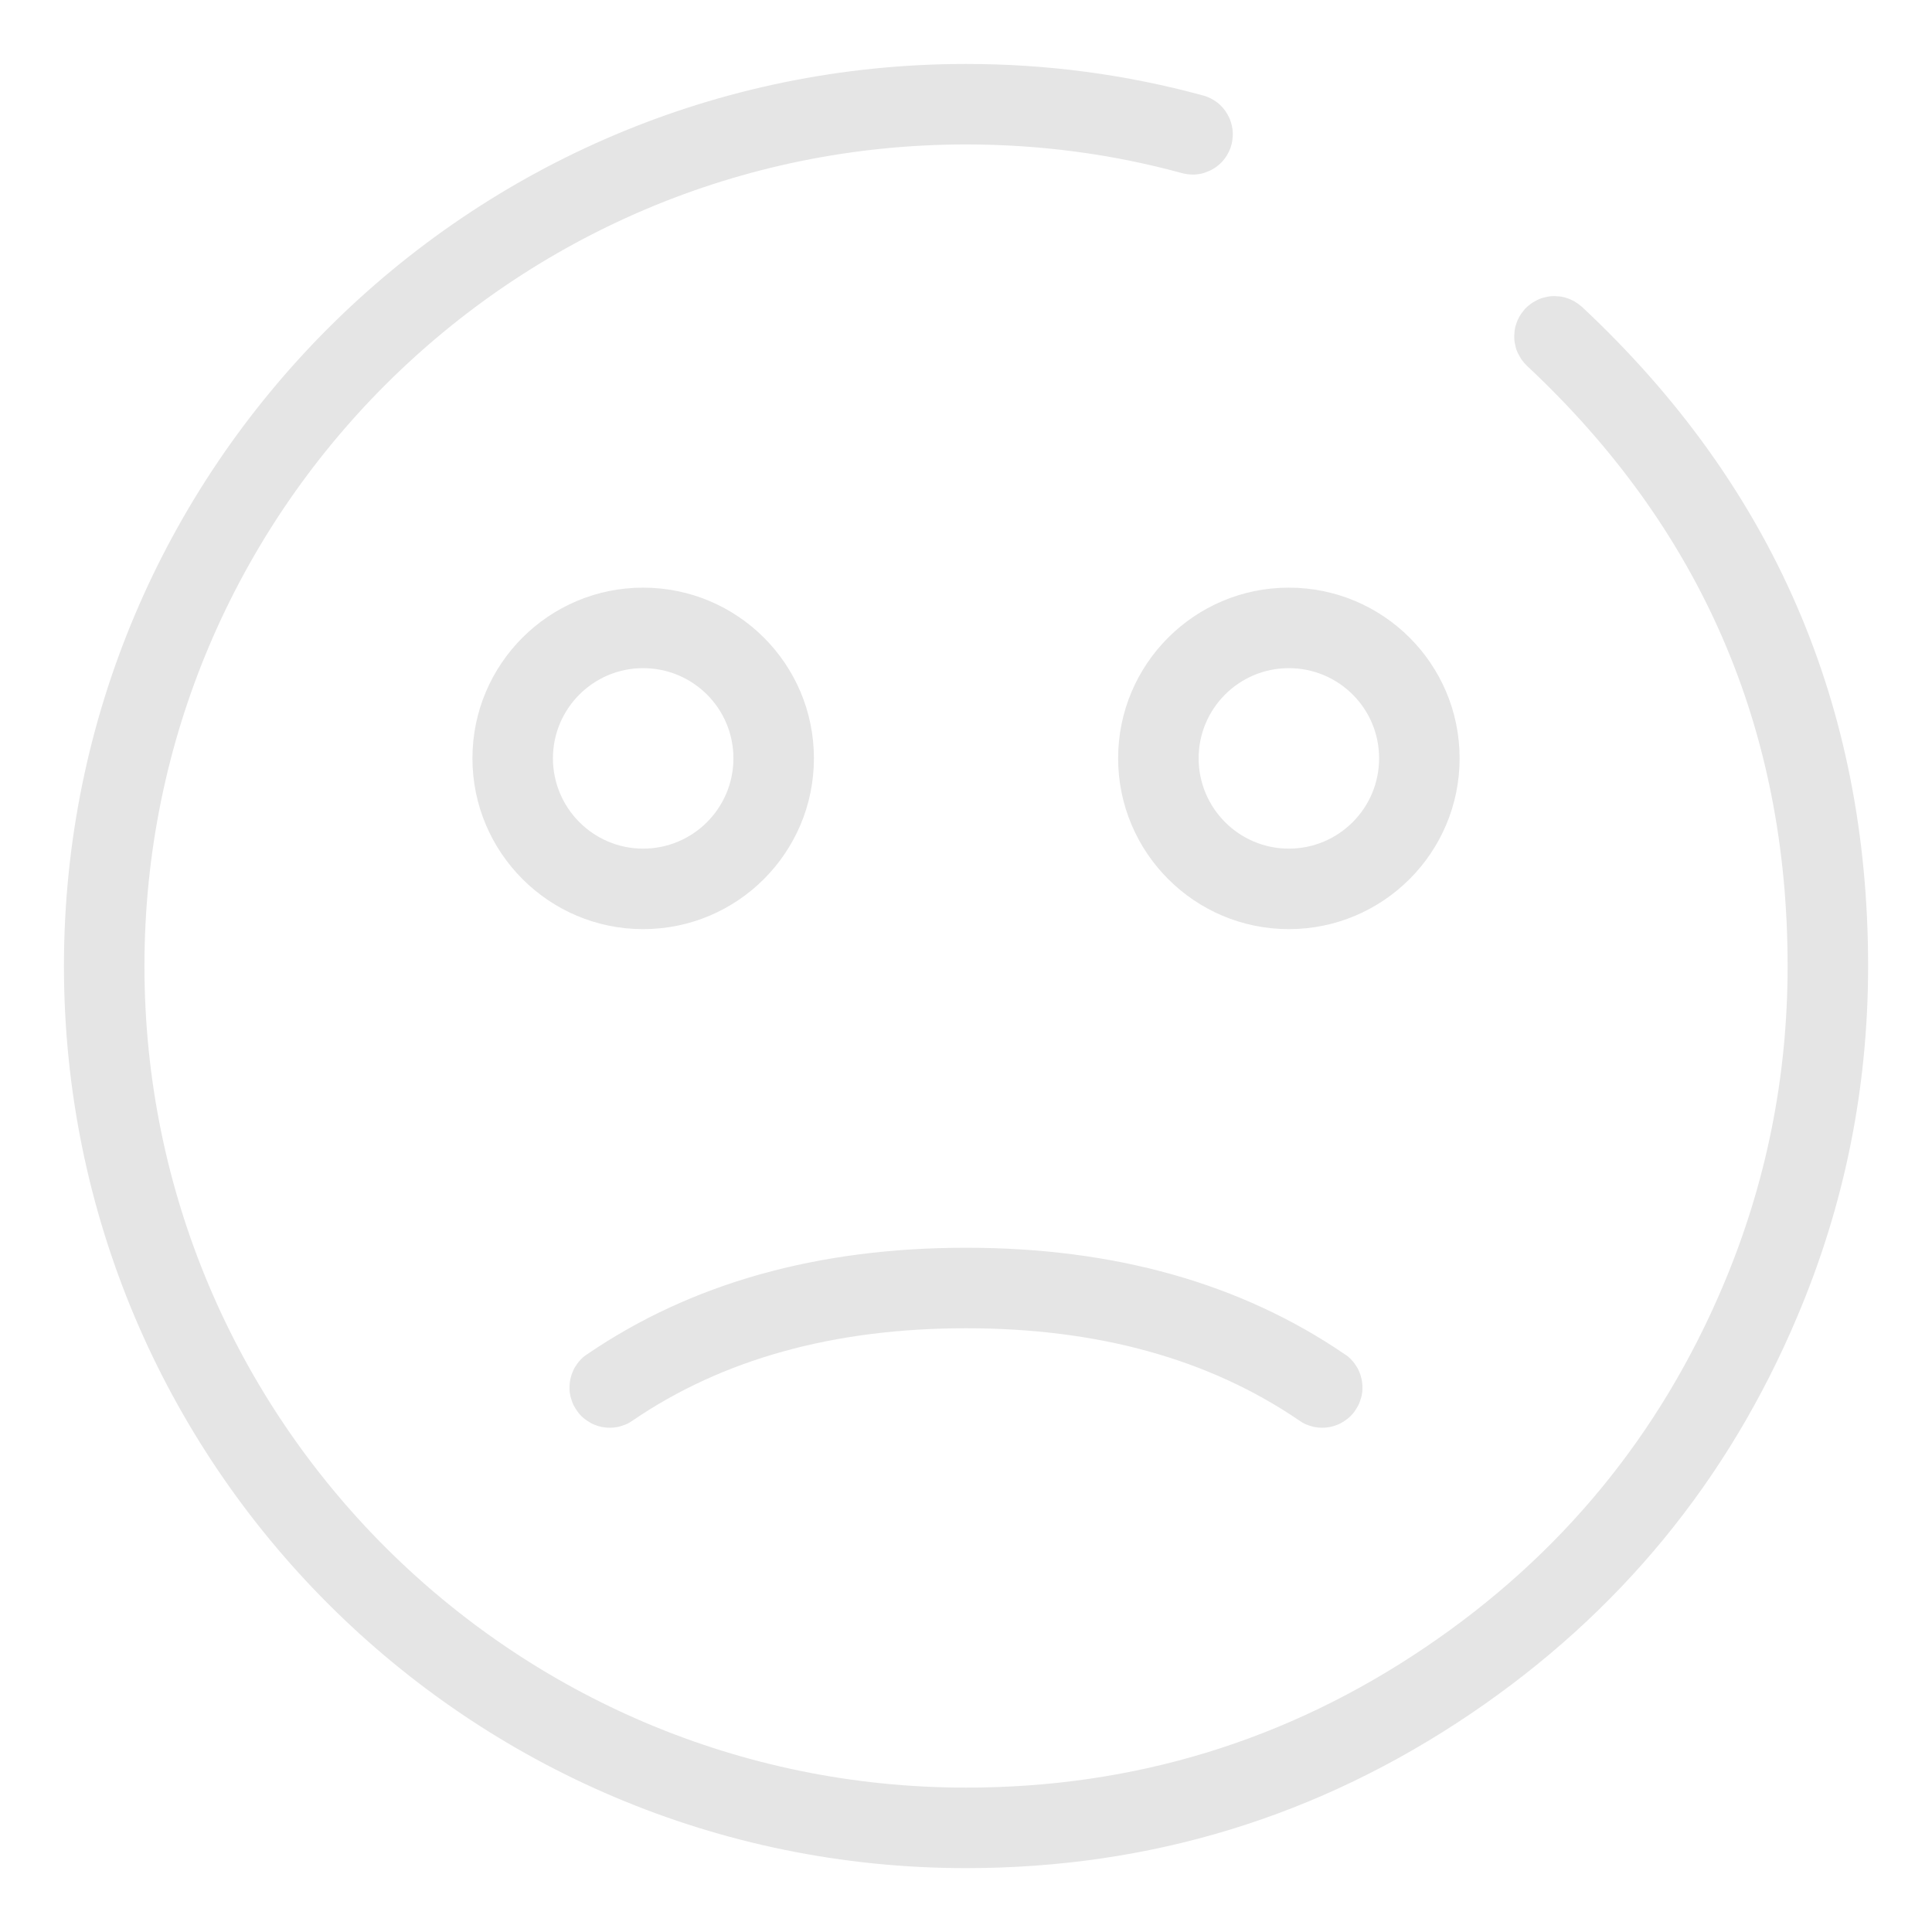 <svg xmlns="http://www.w3.org/2000/svg" xmlns:xlink="http://www.w3.org/1999/xlink" width="120" height="120" viewBox="0 0 120 120" fill="none"><g opacity="1"  transform="translate(0 0)  rotate(0)"><g opacity="1"  transform="translate(0 0)  rotate(0)"><mask id="mask-0" fill="white"><path d="M0 120L120 120L120 0L0 0L0 120Z"  ></path></mask><g mask="url(#mask-0)"></g><g mask="url(#mask-0)"><path id="并集" fill-rule="evenodd" style="fill:#E5E5E5" opacity="1" d="M73.652,10.802c-0.08,-0.01 -0.16,-0.03 -0.24,-0.05c-4.36,-1.19 -8.83,-1.78 -13.41,-1.78c-28.18,0 -51.03,22.85 -51.03,51.03c0,28.18 22.85,51.03 51.03,51.03c10.43,0 19.95,-2.91 28.55,-8.73c8.4,-5.68 14.56,-13.18 18.49,-22.49c2.66,-6.3 3.99,-12.91 3.99,-19.81c0,-14.77 -5.4,-27.19 -16.19,-37.28c-0.06,-0.06 -0.11,-0.12 -0.17,-0.18c-0.05,-0.06 -0.1,-0.13 -0.15,-0.19c-0.05,-0.07 -0.09,-0.14 -0.13,-0.21c-0.04,-0.07 -0.08,-0.14 -0.12,-0.22c-0.03,-0.07 -0.06,-0.15 -0.09,-0.22c-0.02,-0.08 -0.05,-0.16 -0.06,-0.24c-0.02,-0.08 -0.04,-0.16 -0.05,-0.24c-0.01,-0.08 -0.02,-0.16 -0.02,-0.25c0,-0.08 0,-0.16 0.01,-0.24c0,-0.08 0.01,-0.16 0.02,-0.24c0.02,-0.09 0.03,-0.17 0.05,-0.24c0.03,-0.08 0.05,-0.16 0.08,-0.24c0.03,-0.08 0.06,-0.15 0.1,-0.22c0.03,-0.08 0.07,-0.15 0.12,-0.22c0.04,-0.07 0.09,-0.14 0.14,-0.2c0.05,-0.07 0.1,-0.13 0.15,-0.19c0.06,-0.06 0.12,-0.11 0.18,-0.17c0.06,-0.05 0.13,-0.1 0.19,-0.15c0.07,-0.05 0.14,-0.09 0.21,-0.13c0.07,-0.04 0.14,-0.08 0.22,-0.12c0.07,-0.03 0.15,-0.06 0.22,-0.09c0.08,-0.02 0.16,-0.05 0.24,-0.06c0.08,-0.02 0.16,-0.04 0.24,-0.05c0.08,-0.01 0.16,-0.02 0.25,-0.02c0.08,0 0.16,0 0.24,0.01c0.08,0 0.16,0.01 0.25,0.02c0.08,0.02 0.16,0.03 0.23,0.05c0.08,0.03 0.16,0.05 0.24,0.08c0.08,0.03 0.15,0.06 0.22,0.1c0.08,0.03 0.15,0.07 0.22,0.12c0.07,0.04 0.14,0.09 0.2,0.14c0.07,0.05 0.13,0.1 0.19,0.15c11.85,11.08 17.77,24.73 17.77,40.94c0,7.58 -1.46,14.83 -4.39,21.75c-4.31,10.22 -11.07,18.45 -20.29,24.69c-9.45,6.39 -19.9,9.59 -31.35,9.59c-30.94,0 -56.03,-25.09 -56.03,-56.03c0,-30.94 25.09,-56.03 56.03,-56.03c5.02,0 9.93,0.65 14.73,1.96c0.16,0.04 0.31,0.1 0.45,0.17c0.15,0.08 0.29,0.16 0.42,0.26c0.13,0.1 0.25,0.22 0.36,0.34c0.1,0.12 0.2,0.26 0.28,0.4c0.08,0.14 0.15,0.29 0.2,0.45c0.05,0.15 0.09,0.31 0.11,0.47c0.02,0.17 0.03,0.33 0.01,0.49c-0.01,0.17 -0.03,0.33 -0.08,0.49c-0.02,0.08 -0.04,0.15 -0.07,0.23c-0.03,0.08 -0.07,0.15 -0.1,0.22c-0.04,0.08 -0.08,0.15 -0.12,0.22c-0.05,0.07 -0.09,0.14 -0.14,0.2c-0.05,0.06 -0.11,0.13 -0.16,0.19c-0.06,0.06 -0.12,0.11 -0.18,0.17c-0.06,0.05 -0.13,0.1 -0.19,0.15c-0.07,0.05 -0.14,0.09 -0.21,0.13c-0.07,0.04 -0.14,0.08 -0.22,0.11c-0.07,0.03 -0.15,0.06 -0.23,0.09c-0.07,0.03 -0.15,0.05 -0.23,0.07c-0.08,0.02 -0.16,0.03 -0.24,0.04c-0.09,0.01 -0.17,0.02 -0.25,0.02c-0.08,0 -0.16,0 -0.24,-0.01c-0.09,0 -0.17,-0.01 -0.25,-0.03zM29.344,47.1c0,-5.85 4.75,-10.6 10.6,-10.6c5.86,0 10.61,4.74 10.61,10.6c0,5.86 -4.75,10.61 -10.61,10.61c-5.85,0 -10.6,-4.76 -10.6,-10.61zM69.449,47.1c0,-5.85 4.75,-10.6 10.6,-10.6c5.86,0 10.61,4.74 10.61,10.6c0,5.86 -4.75,10.61 -10.61,10.61c-5.85,0 -10.6,-4.76 -10.6,-10.61zM39.944,41.5c-3.09,0 -5.6,2.51 -5.6,5.6c0,3.09 2.51,5.61 5.6,5.61c3.1,0 5.61,-2.51 5.61,-5.61c0,-3.1 -2.51,-5.6 -5.61,-5.6zM80.049,41.5c-3.09,0 -5.6,2.51 -5.6,5.6c0,3.09 2.51,5.61 5.6,5.61c3.1,0 5.61,-2.51 5.61,-5.61c0,-3.1 -2.51,-5.6 -5.61,-5.6zM81.143,88.48c-0.15,-0.06 -0.29,-0.14 -0.43,-0.24c-5.61,-3.83 -12.51,-5.74 -20.71,-5.74c-8.2,0 -15.11,1.91 -20.72,5.74c-0.14,0.1 -0.28,0.18 -0.43,0.24c-0.15,0.06 -0.31,0.11 -0.47,0.15c-0.16,0.03 -0.32,0.05 -0.48,0.05c-0.17,0 -0.33,-0.01 -0.49,-0.04c-0.16,-0.03 -0.32,-0.08 -0.47,-0.14c-0.16,-0.06 -0.3,-0.14 -0.44,-0.23c-0.14,-0.09 -0.26,-0.19 -0.38,-0.3c-0.12,-0.12 -0.22,-0.24 -0.31,-0.38c-0.05,-0.07 -0.09,-0.14 -0.13,-0.21c-0.04,-0.07 -0.08,-0.14 -0.11,-0.22c-0.03,-0.08 -0.06,-0.15 -0.08,-0.23c-0.03,-0.08 -0.05,-0.16 -0.07,-0.24c-0.01,-0.08 -0.03,-0.16 -0.04,-0.24c0,-0.08 -0.01,-0.16 -0.01,-0.24c0,-0.09 0,-0.17 0.01,-0.25l0.03,-0.24l0.06,-0.24c0.02,-0.08 0.05,-0.16 0.08,-0.23c0.03,-0.08 0.07,-0.15 0.1,-0.23c0.04,-0.07 0.08,-0.14 0.13,-0.21c0.04,-0.07 0.09,-0.13 0.14,-0.2c0.05,-0.06 0.11,-0.12 0.16,-0.18c0.06,-0.06 0.12,-0.11 0.18,-0.17c0.07,-0.05 0.13,-0.1 0.2,-0.14c6.46,-4.41 14.31,-6.62 23.54,-6.62c9.23,0 17.07,2.21 23.53,6.62c0.07,0.04 0.13,0.09 0.2,0.14c0.06,0.06 0.12,0.11 0.18,0.17c0.05,0.06 0.11,0.12 0.16,0.18c0.05,0.07 0.1,0.13 0.14,0.2c0.05,0.07 0.09,0.14 0.13,0.21c0.03,0.08 0.07,0.15 0.1,0.23c0.03,0.07 0.06,0.15 0.08,0.23l0.06,0.24l0.03,0.24c0.01,0.08 0.01,0.16 0.01,0.25c0,0.08 -0.01,0.16 -0.01,0.24c-0.01,0.08 -0.03,0.16 -0.04,0.24c-0.02,0.08 -0.04,0.16 -0.07,0.24c-0.02,0.08 -0.05,0.15 -0.08,0.23c-0.03,0.08 -0.07,0.15 -0.11,0.22c-0.04,0.07 -0.08,0.14 -0.13,0.21c-0.09,0.14 -0.19,0.26 -0.31,0.38c-0.12,0.11 -0.24,0.21 -0.38,0.3c-0.14,0.09 -0.28,0.17 -0.44,0.23c-0.15,0.06 -0.31,0.11 -0.47,0.14c-0.16,0.03 -0.32,0.04 -0.49,0.04c-0.16,0 -0.32,-0.02 -0.48,-0.05c-0.16,-0.04 -0.32,-0.09 -0.47,-0.15z"></path></g></g></g></svg>